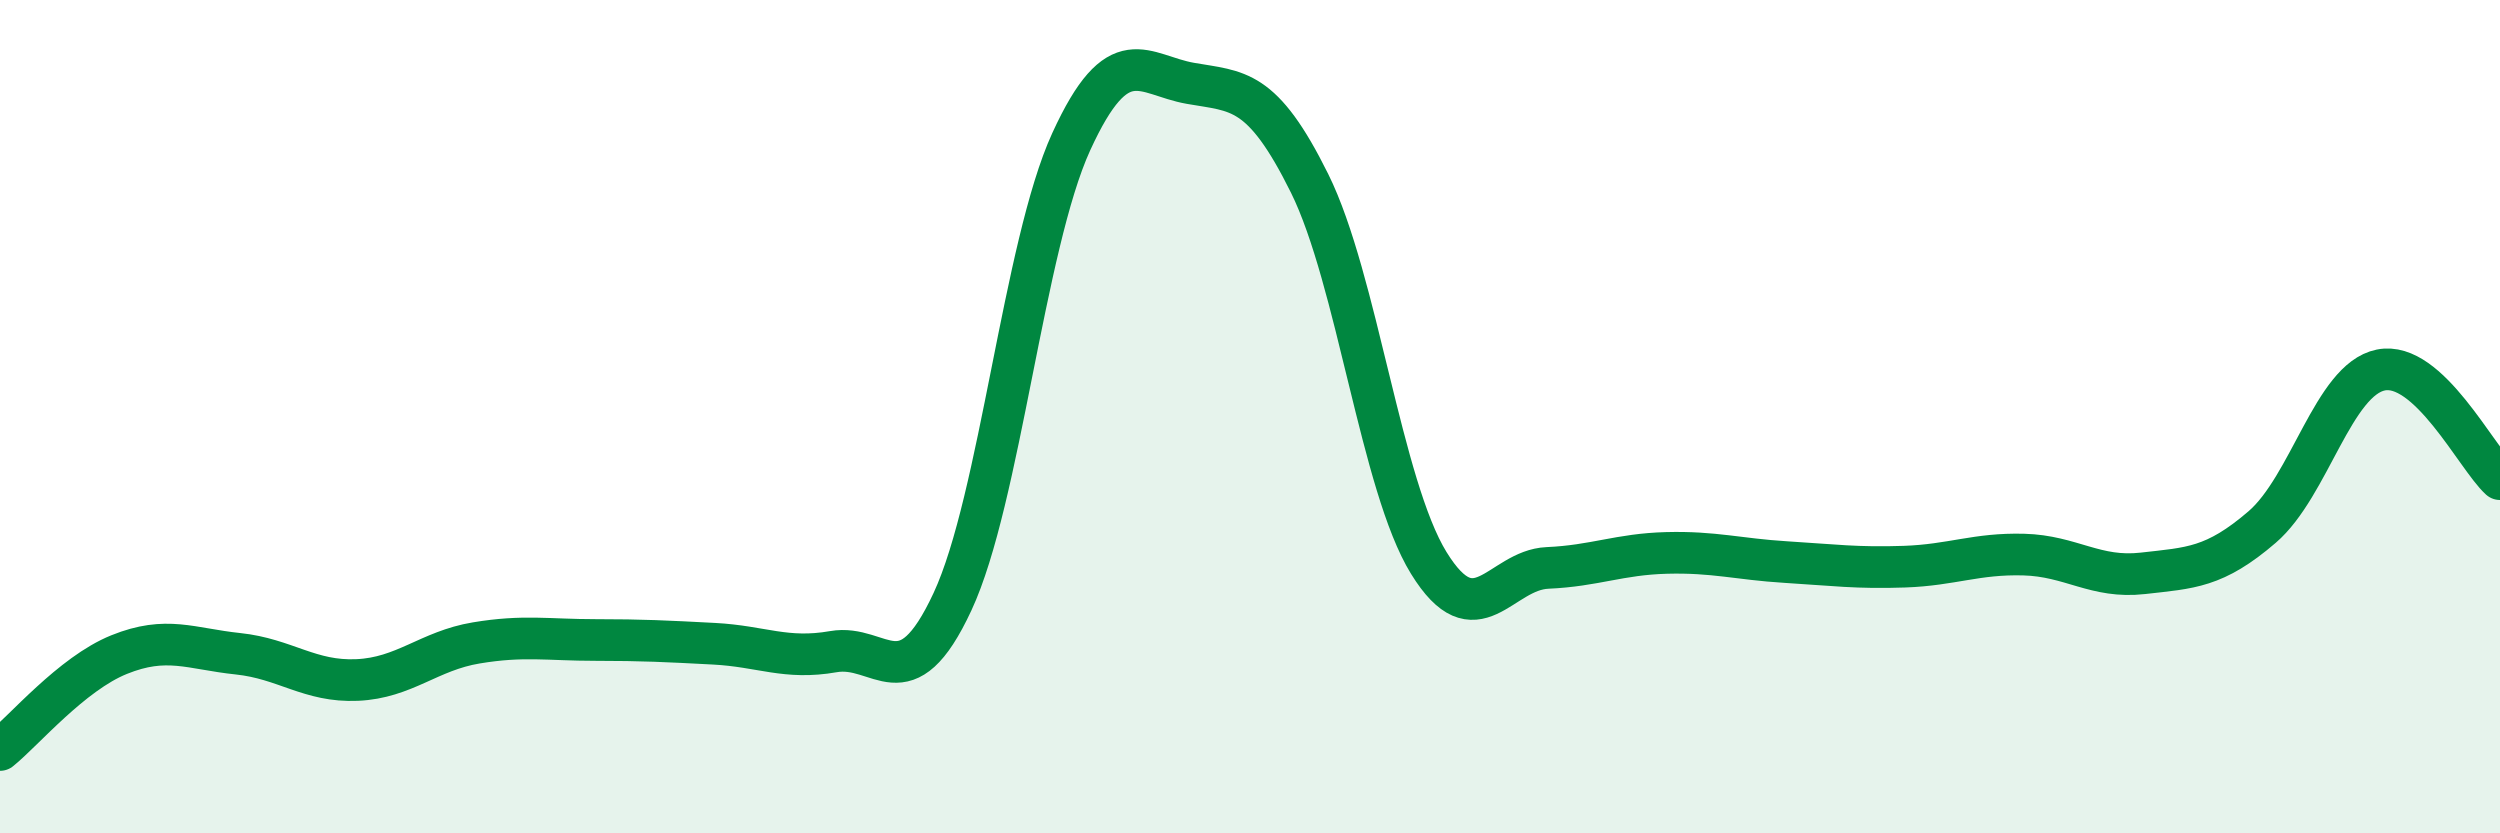 
    <svg width="60" height="20" viewBox="0 0 60 20" xmlns="http://www.w3.org/2000/svg">
      <path
        d="M 0,18 C 0.57,17.54 1.72,16.17 2.86,15.71 C 4,15.25 4.57,15.57 5.71,15.69 C 6.85,15.81 7.43,16.37 8.57,16.32 C 9.71,16.27 10.29,15.62 11.43,15.43 C 12.57,15.24 13.15,15.36 14.29,15.36 C 15.43,15.36 16,15.39 17.14,15.45 C 18.28,15.51 18.86,15.84 20,15.64 C 21.14,15.44 21.72,16.89 22.86,14.44 C 24,11.99 24.57,5.89 25.71,3.4 C 26.85,0.91 27.43,1.8 28.57,2 C 29.71,2.2 30.29,2.1 31.43,4.4 C 32.57,6.7 33.15,11.66 34.29,13.51 C 35.43,15.36 36,13.68 37.14,13.63 C 38.28,13.58 38.86,13.3 40,13.27 C 41.14,13.24 41.72,13.42 42.86,13.49 C 44,13.56 44.57,13.64 45.71,13.6 C 46.85,13.56 47.43,13.28 48.57,13.31 C 49.71,13.34 50.29,13.89 51.43,13.76 C 52.57,13.63 53.15,13.63 54.29,12.65 C 55.43,11.67 56,9.11 57.14,8.88 C 58.28,8.65 59.43,10.98 60,11.5L60 20L0 20Z"
        fill="#008740"
        opacity="0.1"
        stroke-linecap="round"
        stroke-linejoin="round"
      />
      <path
        d="M 0,18 C 0.57,17.54 1.72,16.17 2.86,15.71 C 4,15.25 4.57,15.57 5.71,15.69 C 6.85,15.81 7.43,16.37 8.57,16.32 C 9.71,16.27 10.29,15.62 11.43,15.43 C 12.57,15.24 13.15,15.36 14.29,15.36 C 15.43,15.36 16,15.39 17.14,15.45 C 18.28,15.51 18.86,15.84 20,15.64 C 21.14,15.44 21.72,16.89 22.86,14.44 C 24,11.99 24.57,5.89 25.71,3.4 C 26.85,0.91 27.43,1.8 28.57,2 C 29.71,2.2 30.29,2.1 31.43,4.4 C 32.57,6.7 33.15,11.66 34.29,13.51 C 35.43,15.36 36,13.68 37.14,13.63 C 38.28,13.58 38.86,13.3 40,13.27 C 41.14,13.24 41.72,13.42 42.86,13.49 C 44,13.56 44.57,13.64 45.71,13.6 C 46.85,13.56 47.43,13.28 48.57,13.31 C 49.71,13.34 50.29,13.89 51.43,13.76 C 52.57,13.63 53.15,13.63 54.29,12.65 C 55.43,11.67 56,9.11 57.14,8.88 C 58.28,8.65 59.43,10.98 60,11.5"
        stroke="#008740"
        stroke-width="1"
        fill="none"
        stroke-linecap="round"
        stroke-linejoin="round"
      />
    </svg>
  